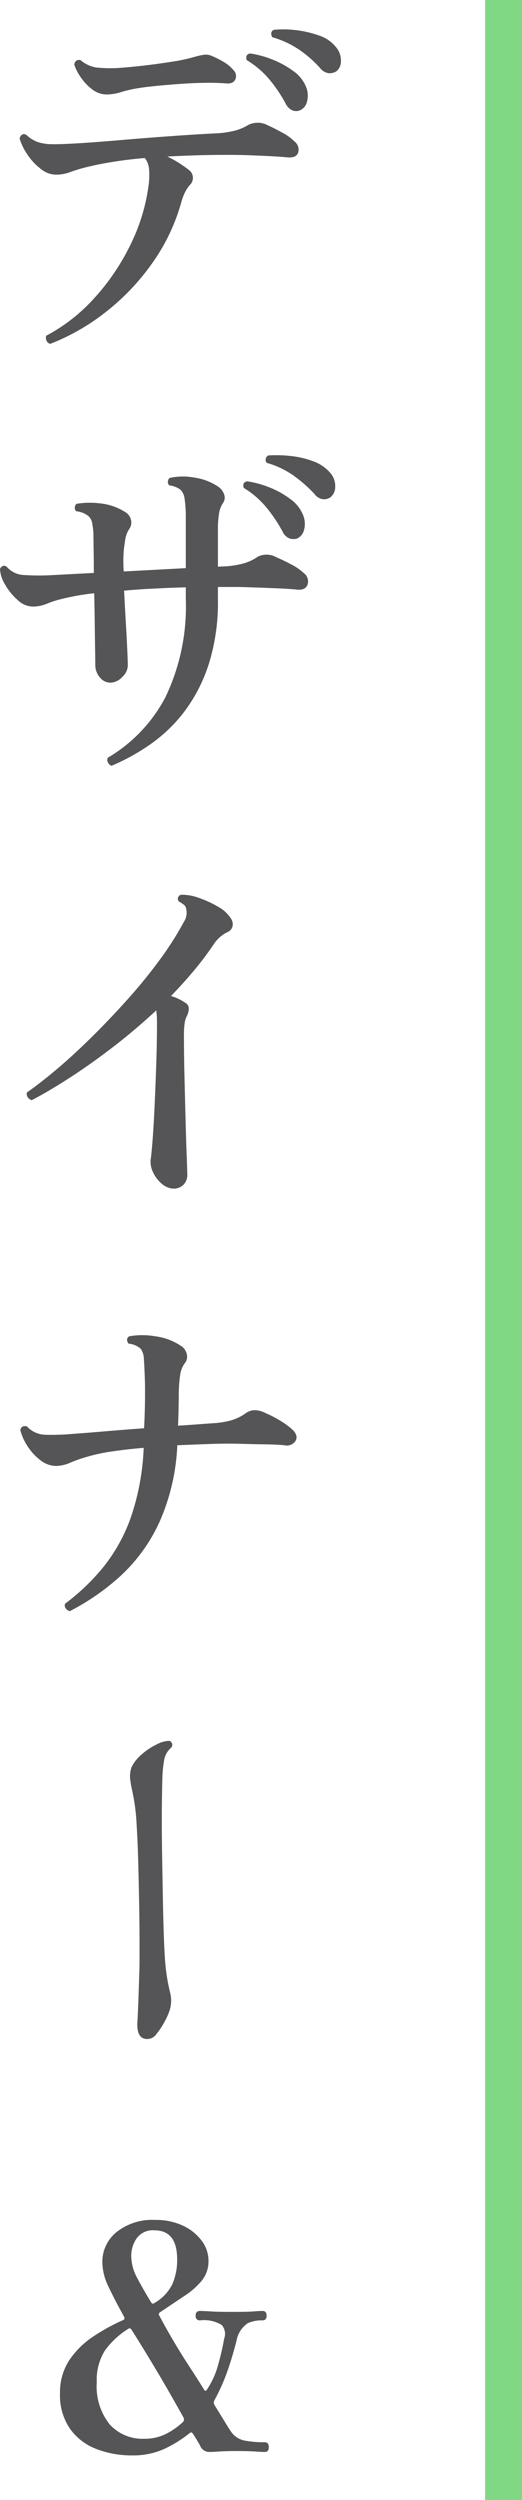 <svg xmlns="http://www.w3.org/2000/svg" width="28.264" height="135.33" viewBox="0 0 28.264 135.33">
  <g id="top_title_1" transform="translate(-2883.712 -368.786)">
    <g id="グループ_152" data-name="グループ 152" transform="translate(2878.4 363.5)">
      <path id="パス_10" data-name="パス 10" d="M-5.8.9A.3.3,0,0,1-6,.73.377.377,0,0,1-6.02.46a9.428,9.428,0,0,0,2.6-2.03A12.218,12.218,0,0,0-1.45-4.48,10.273,10.273,0,0,0-.46-7.8a4.311,4.311,0,0,0,.01-.77,1.114,1.114,0,0,0-.23-.59q-.94.08-1.74.21t-1.44.29a8.538,8.538,0,0,0-.88.27,2.174,2.174,0,0,1-.78.13,1.323,1.323,0,0,1-.79-.31,3.187,3.187,0,0,1-.72-.77,3.14,3.14,0,0,1-.43-.88q.1-.32.36-.2a1.776,1.776,0,0,0,.61.39,2.42,2.42,0,0,0,.75.12q.44.01,1.12-.03.46-.02,1.25-.08t1.73-.14q.94-.08,1.89-.15T2-10.43q.8-.05,1.28-.07a5.348,5.348,0,0,0,.91-.14,2.737,2.737,0,0,0,.75-.32A1.15,1.15,0,0,1,6-10.92q.32.14.77.39a2.6,2.6,0,0,1,.65.47.56.56,0,0,1,.2.62q-.12.3-.62.24-.42-.04-1.08-.07t-1.2-.05q-.96-.02-2.02,0T.54-9.24a5.58,5.58,0,0,1,.65.36q.31.2.51.36a.531.531,0,0,1,.06.82,1.892,1.892,0,0,0-.25.37,3.086,3.086,0,0,0-.21.55A10.576,10.576,0,0,1-.29-3.45,12.493,12.493,0,0,1-2.81-.81,11.753,11.753,0,0,1-5.8.9Zm3.06-13.5a1.274,1.274,0,0,1-.78-.27,2.739,2.739,0,0,1-.62-.65,2.7,2.7,0,0,1-.36-.7q.06-.3.34-.24a1.739,1.739,0,0,0,.85.4,7.4,7.4,0,0,0,1.27.02q.58-.04,1.35-.13t1.52-.21a9.492,9.492,0,0,0,1.27-.28,3.535,3.535,0,0,1,.43-.09.764.764,0,0,1,.43.07,4.575,4.575,0,0,1,.65.33,2.049,2.049,0,0,1,.51.43.447.447,0,0,1,.1.51q-.12.25-.52.21-.48-.04-1.14-.03t-1.35.06q-.69.05-1.29.11t-.96.12a6.69,6.69,0,0,0-.92.21A2.649,2.649,0,0,1-2.74-12.6Zm10.46.86a.545.545,0,0,1-.41,0,.757.757,0,0,1-.37-.38,7.947,7.947,0,0,0-.88-1.3,4.89,4.89,0,0,0-1.22-1.04q-.1-.3.18-.36a5.225,5.225,0,0,1,1.21.33,4.971,4.971,0,0,1,1.13.62,1.921,1.921,0,0,1,.68.83,1.248,1.248,0,0,1,.06.84A.68.68,0,0,1,7.72-11.74ZM9.7-13.86a.668.668,0,0,1-.41.11.71.71,0,0,1-.47-.27,6.344,6.344,0,0,0-1.15-1.01,5.086,5.086,0,0,0-1.45-.67q-.14-.28.08-.4a5.389,5.389,0,0,1,1.22.02,5.616,5.616,0,0,1,1.24.29,1.918,1.918,0,0,1,.88.59,1.113,1.113,0,0,1,.3.78A.693.693,0,0,1,9.7-13.86ZM-2.48,23.74a.373.373,0,0,1-.2-.19.275.275,0,0,1,0-.25A8.234,8.234,0,0,0,.45,20a11.371,11.371,0,0,0,1.09-5.3v-.62q-.8.02-1.56.06-.48.02-.92.05t-.86.07q.04.82.09,1.67t.08,1.5q.03.65.03.85a.852.852,0,0,1-.29.64.906.906,0,0,1-.65.32.729.729,0,0,1-.56-.27,1.03,1.03,0,0,1-.26-.65q0-.26-.01-.86t-.02-1.41q-.01-.81-.03-1.65a12.493,12.493,0,0,0-1.72.3,5.353,5.353,0,0,0-.85.27,1.987,1.987,0,0,1-.79.15,1.224,1.224,0,0,1-.79-.36,3.191,3.191,0,0,1-.68-.84,1.773,1.773,0,0,1-.27-.84q.14-.26.36-.12a1.281,1.281,0,0,0,.9.45,12.268,12.268,0,0,0,1.52.01l2.3-.12q0-.68-.01-1.23t-.01-.87a4.657,4.657,0,0,0-.07-.6.638.638,0,0,0-.23-.4,1.288,1.288,0,0,0-.64-.24.287.287,0,0,1-.07-.21.3.3,0,0,1,.09-.19,4.36,4.36,0,0,1,1.24-.03,3.132,3.132,0,0,1,1.36.45.69.69,0,0,1,.35.43.608.608,0,0,1-.09.51,1.362,1.362,0,0,0-.21.53q-.05.29-.09.65a7.648,7.648,0,0,0,0,1.12l3.36-.18V10.3a6.543,6.543,0,0,0-.06-.97.875.875,0,0,0-.22-.53,1.261,1.261,0,0,0-.62-.24.287.287,0,0,1-.07-.21.3.3,0,0,1,.09-.19,3.259,3.259,0,0,1,1.29-.03,3.118,3.118,0,0,1,1.33.49.831.831,0,0,1,.34.44.517.517,0,0,1-.08.48,1.358,1.358,0,0,0-.2.55,4.983,4.983,0,0,0-.06.83v2.04l.46-.02a5.083,5.083,0,0,0,.91-.15,2.579,2.579,0,0,0,.79-.37,1.071,1.071,0,0,1,1.02.04q.34.14.79.38a2.875,2.875,0,0,1,.67.46.559.559,0,0,1,.21.64q-.13.32-.59.26-.38-.04-1.11-.07t-1.37-.05q-.42-.02-.87-.02H3.28v.7a11.138,11.138,0,0,1-.47,3.39A8.7,8.7,0,0,1,1.54,20.7,8.208,8.208,0,0,1-.3,22.52,11.351,11.351,0,0,1-2.48,23.74ZM7.56,11.44a.664.664,0,0,1-.41-.01.707.707,0,0,1-.37-.37A8.332,8.332,0,0,0,5.9,9.75,4.789,4.789,0,0,0,4.68,8.7q-.1-.3.18-.36a5.225,5.225,0,0,1,1.21.33A4.753,4.753,0,0,1,7.2,9.3a1.982,1.982,0,0,1,.68.84,1.248,1.248,0,0,1,.06.84A.68.68,0,0,1,7.56,11.44ZM9.38,9.2a.6.6,0,0,1-.4.11.652.652,0,0,1-.46-.27A7.571,7.571,0,0,0,7.36,8.02a4.791,4.791,0,0,0-1.44-.68.242.242,0,0,1-.05-.22A.28.28,0,0,1,6,6.94a6.928,6.928,0,0,1,1.22.03,4.81,4.81,0,0,1,1.23.29,2.142,2.142,0,0,1,.89.6,1.072,1.072,0,0,1,.29.78A.719.719,0,0,1,9.38,9.2ZM.78,46.62a1.09,1.09,0,0,1-.58-.29,1.8,1.8,0,0,1-.44-.6,1.279,1.279,0,0,1-.12-.69q.04-.24.1-1.02t.11-1.86q.05-1.08.09-2.26t.04-2.24q0-.22-.01-.38t-.03-.3q-1.14,1.06-2.35,1.99t-2.34,1.66q-1.13.73-2.05,1.21a.383.383,0,0,1-.22-.16.3.3,0,0,1-.04-.26q.72-.5,1.63-1.27t1.89-1.74q.98-.97,1.93-2.03T.13,34.24a17.093,17.093,0,0,0,1.31-2.06.886.886,0,0,0,.12-.7.339.339,0,0,0-.14-.23,2.5,2.5,0,0,0-.26-.17.225.225,0,0,1,.12-.36,2.635,2.635,0,0,1,.97.17,5.673,5.673,0,0,1,1.04.48,1.89,1.89,0,0,1,.69.63.546.546,0,0,1,.09.43.446.446,0,0,1-.27.31,1.872,1.872,0,0,0-.72.62,16.962,16.962,0,0,1-1.07,1.43Q1.42,35.5.74,36.2a2.765,2.765,0,0,1,.82.4.334.334,0,0,1,.14.29.869.869,0,0,1-.1.39,1.159,1.159,0,0,0-.12.38,4.4,4.4,0,0,0-.04.68q0,1.06.03,2.28t.06,2.35q.03,1.13.06,1.91t.03.96a.746.746,0,0,1-.25.62A.764.764,0,0,1,.78,46.62ZM-4.74,69.5a.4.4,0,0,1-.22-.15A.275.275,0,0,1-5,69.1a11.731,11.731,0,0,0,2.11-2.03,9.207,9.207,0,0,0,1.47-2.69,13.232,13.232,0,0,0,.68-3.72q-.96.08-1.75.2a9.467,9.467,0,0,0-1.37.3,6.909,6.909,0,0,0-.87.31,2.031,2.031,0,0,1-.75.17,1.393,1.393,0,0,1-.85-.31,2.938,2.938,0,0,1-.7-.76,2.833,2.833,0,0,1-.39-.87q.06-.28.36-.2a1.387,1.387,0,0,0,.96.45,12.464,12.464,0,0,0,1.56-.05q.6-.04,1.65-.13t2.17-.17q.04-.7.05-1.49t-.01-1.23q-.02-.62-.05-1.02A.974.974,0,0,0-.9,55.3a1.121,1.121,0,0,0-.66-.28q-.18-.26.04-.4a4.084,4.084,0,0,1,1.4,0,3.26,3.26,0,0,1,1.4.52.72.72,0,0,1,.31.43.557.557,0,0,1-.09.49,1.367,1.367,0,0,0-.26.62,7.945,7.945,0,0,0-.08,1q0,.3-.01.81t-.03.97q.64-.04,1.16-.08t.86-.06A4.814,4.814,0,0,0,4,59.17a2.622,2.622,0,0,0,.82-.41.86.86,0,0,1,.47-.14,1.3,1.3,0,0,1,.57.16,5.925,5.925,0,0,1,.76.39,4.1,4.1,0,0,1,.68.49q.34.32.19.61a.56.56,0,0,1-.61.25q-.38-.04-1.08-.05t-1.32-.03q-.74-.02-1.61.01t-1.79.07a11.4,11.4,0,0,1-.99,4.21A9.148,9.148,0,0,1-2,67.6,12.756,12.756,0,0,1-4.74,69.5Zm3.363,45.7a5.258,5.258,0,0,1-1.93-.349,3.1,3.1,0,0,1-1.428-1.1,3.191,3.191,0,0,1-.536-1.9,3.16,3.16,0,0,1,.5-1.8,4.66,4.66,0,0,1,1.283-1.275,10.438,10.438,0,0,1,1.632-.9q.119-.051.051-.187-.527-.952-.85-1.641a3.07,3.07,0,0,1-.323-1.3,2.061,2.061,0,0,1,.774-1.641,3.092,3.092,0,0,1,2.066-.654,3.462,3.462,0,0,1,1.53.314,2.662,2.662,0,0,1,1.012.816,1.8,1.8,0,0,1,.365,1.079,1.65,1.65,0,0,1-.357,1.071,4.177,4.177,0,0,1-.944.833q-.587.391-1.318.884a.12.12,0,0,0-.051.17q.34.646.765,1.368t.876,1.411q.45.688.807,1.267a.069.069,0,0,0,.119,0,4.541,4.541,0,0,0,.62-1.352,14.7,14.7,0,0,0,.332-1.437.729.729,0,0,0-.136-.739,1.837,1.837,0,0,0-1.173-.247q-.238,0-.238-.255t.238-.255q.187,0,.578.025t1.224.025q.782,0,1.1-.025t.484-.025q.221,0,.221.255t-.221.255a1.792,1.792,0,0,0-.8.153,1.451,1.451,0,0,0-.612.969q-.272,1.037-.544,1.777a10.752,10.752,0,0,1-.663,1.453.265.265,0,0,0,.034.255q.408.663.6.978t.289.451a1.152,1.152,0,0,0,.714.467,5.464,5.464,0,0,0,1.1.093q.221,0,.221.272,0,.255-.221.255-.17,0-.527-.025t-1-.025q-.561,0-.935.025t-.51.025a.536.536,0,0,1-.527-.34q-.051-.1-.17-.3t-.221-.349q-.068-.119-.17-.034a6.884,6.884,0,0,1-1.36.85A4.067,4.067,0,0,1-1.377,115.2Zm.663-.9a2.572,2.572,0,0,0,1.181-.264,3.853,3.853,0,0,0,.927-.654.2.2,0,0,0,.017-.238Q1,112.4.519,111.566t-.978-1.649q-.493-.816-.935-1.513-.085-.136-.187-.051a4.424,4.424,0,0,0-1.266,1.182,2.992,2.992,0,0,0-.433,1.708,3.288,3.288,0,0,0,.706,2.287A2.4,2.4,0,0,0-.714,114.3Zm.544-7.344a2.4,2.4,0,0,0,.969-1,3.209,3.209,0,0,0,.272-1.377q0-1.564-1.241-1.564a1.071,1.071,0,0,0-.943.425,1.648,1.648,0,0,0-.3.969,2.543,2.543,0,0,0,.323,1.19q.323.612.748,1.309Q-.272,107.027-.17,106.959Z" transform="translate(13.832 23)" fill="#555557"/>
      <path id="パス_9" data-name="パス 9" d="M3.38-6.26a2.113,2.113,0,0,1-.71-.56,3.515,3.515,0,0,1-.55-.83,1.452,1.452,0,0,1-.18-.67.228.228,0,0,1,.36-.1,1.171,1.171,0,0,0,.59.37,6.676,6.676,0,0,0,.97.11q.58.02,1.63.03t2.45-.01l2.32-.04q1.12-.02,2.04-.05t1.5-.07q.52-.04.95-.11t.83-.17a1.749,1.749,0,0,1,.98.04,4.113,4.113,0,0,1,.7.33,3.485,3.485,0,0,1,.54.37.6.6,0,0,1,.25.69q-.13.37-.81.35-.68-.04-1.59-.07T14-6.7H12.8q-.86,0-1.99.02t-2.28.05q-1.15.03-2.09.09a10.92,10.92,0,0,0-1.42.16l-.2.04-.2.04a6.024,6.024,0,0,1-.63.11A1.564,1.564,0,0,1,3.38-6.26Z" transform="translate(6.167 97.582) rotate(90)" fill="#555557"/>
    </g>
    <path id="線_95" data-name="線 95" d="M1,135.33H-1V0H1Z" transform="translate(2910.976 368.786)" fill="#81d884"/>
  </g>
</svg>
